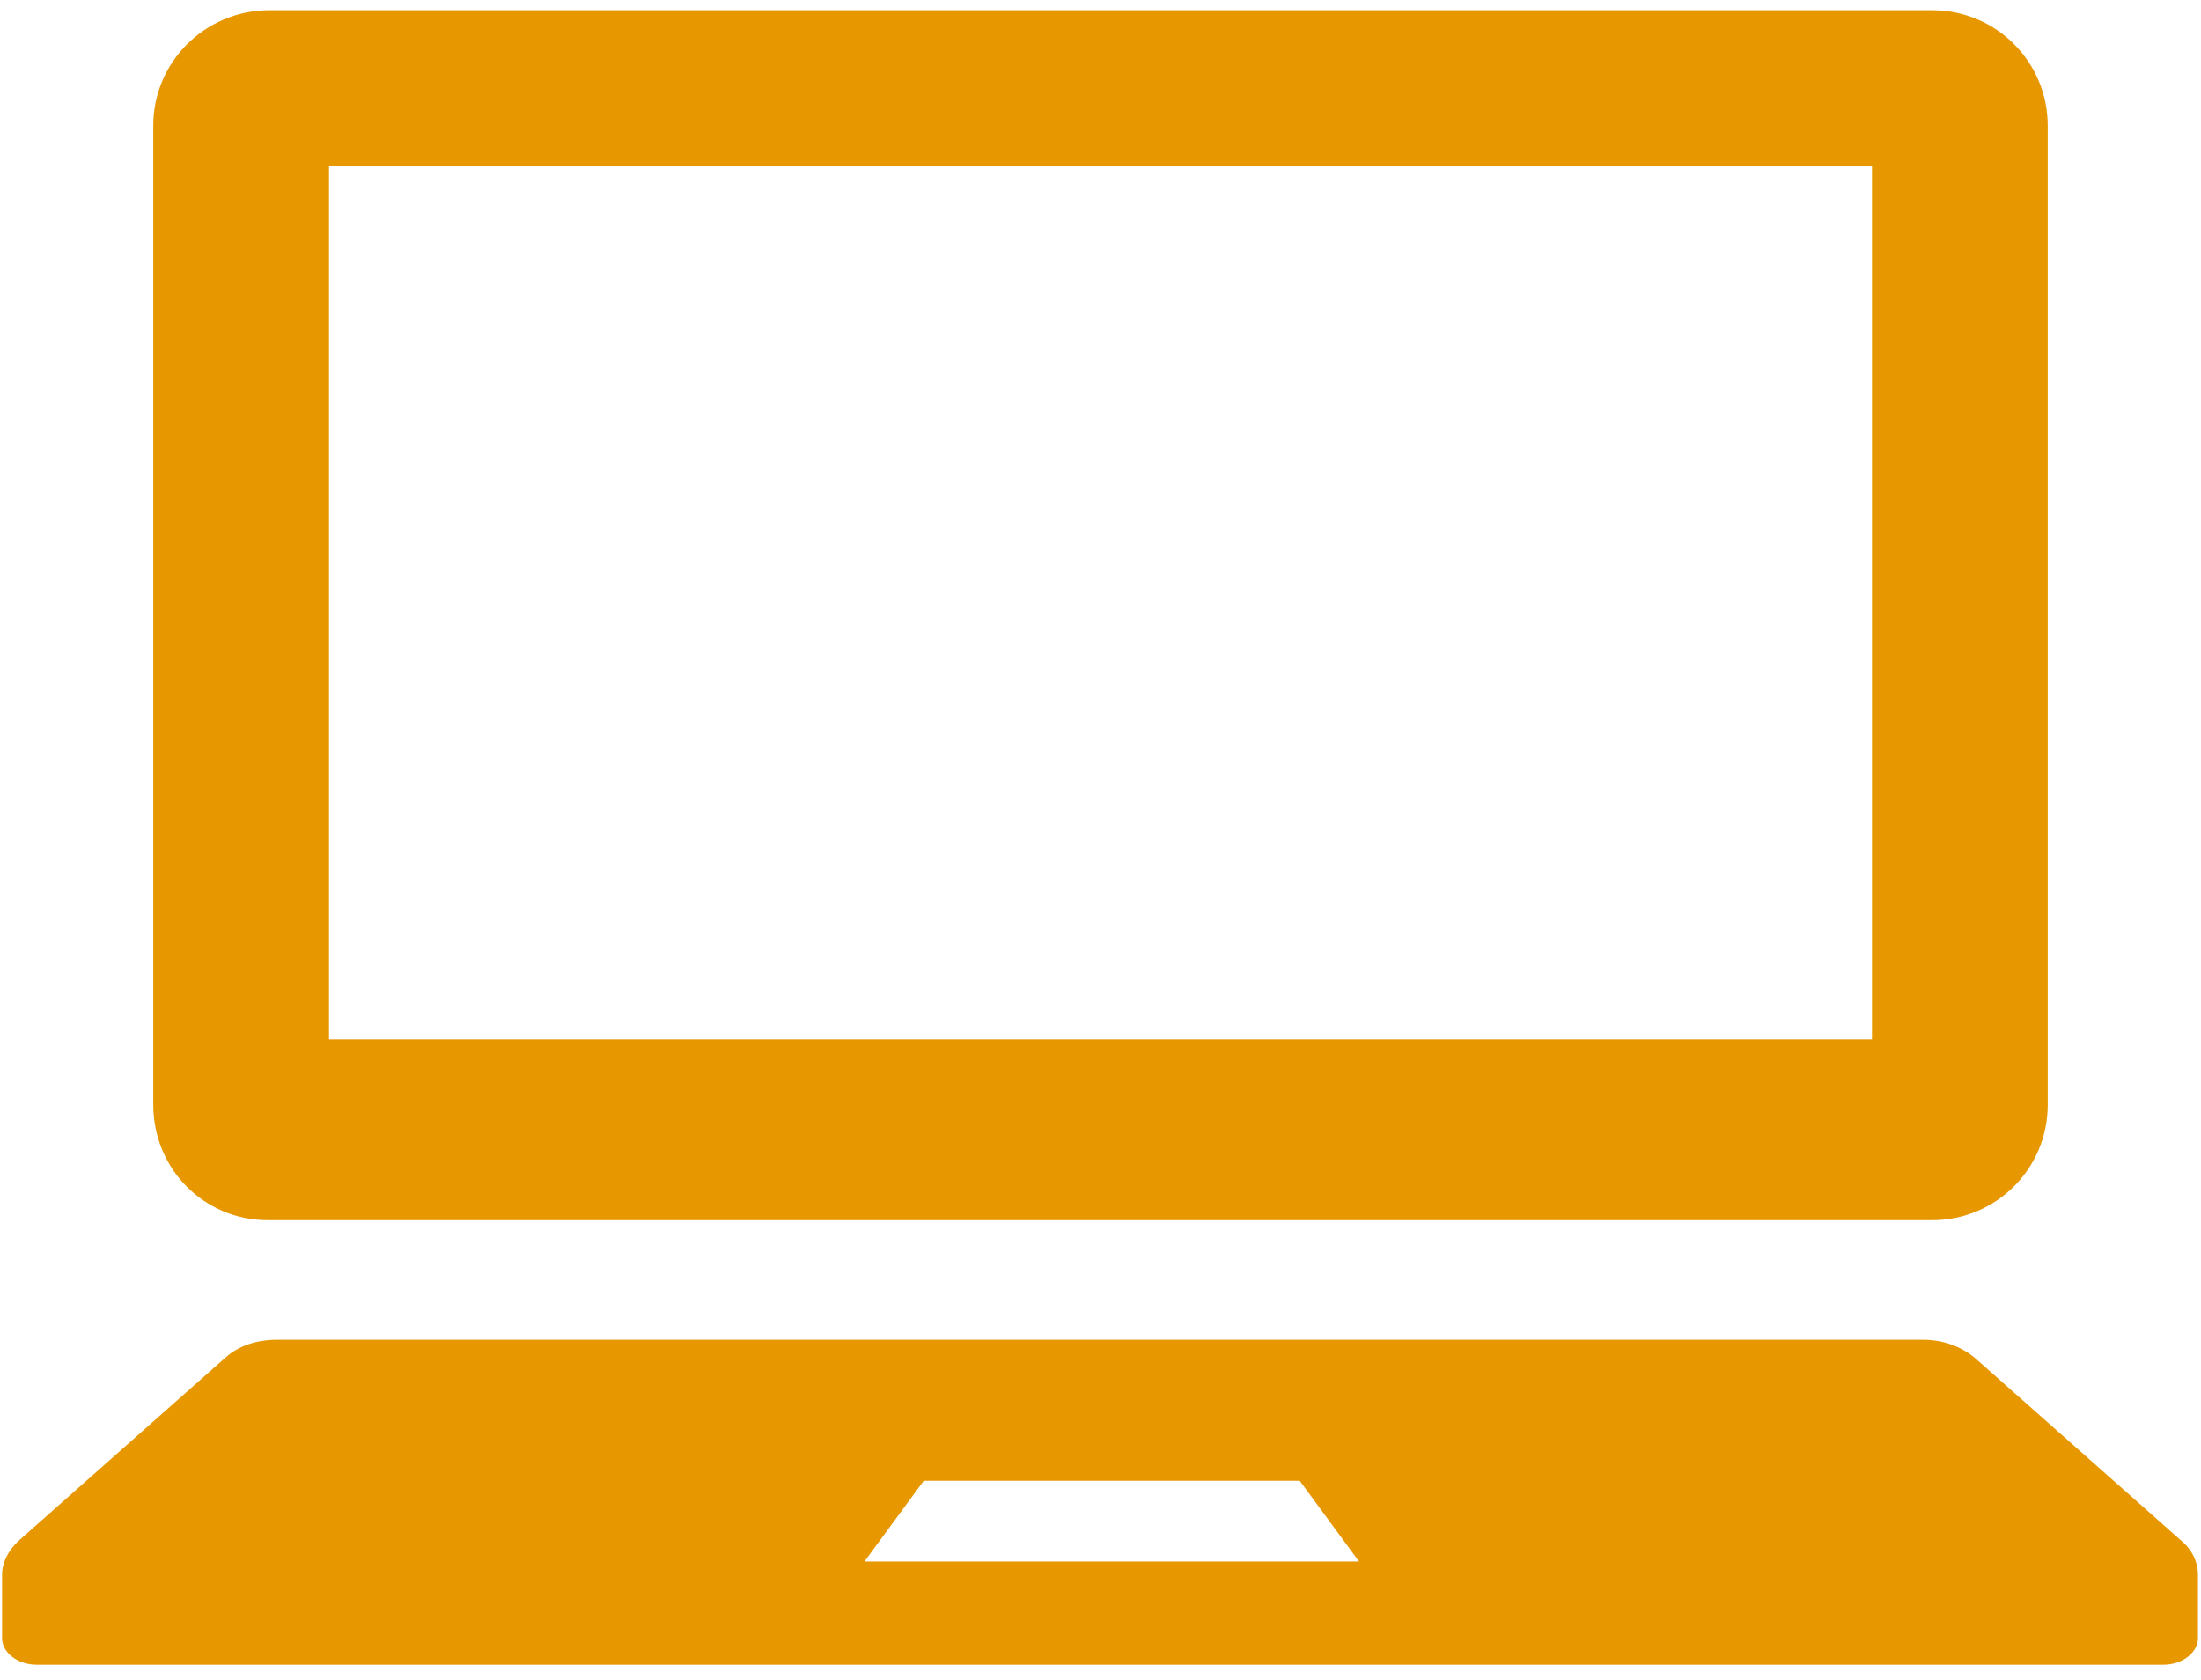 <svg enable-background="new 0 0 215.4 164.4" viewBox="0 0 215.4 164.4" xmlns="http://www.w3.org/2000/svg"><g fill="#e79800"><path d="m26.2 119.4h162.9c6.2 0 11.3-5 11.3-11.3v-95.8c0-6.2-5-11.3-11.3-11.3h-162.9c-6.2.1-11.2 5.1-11.2 11.3v95.8c0 6.3 5 11.3 11.2 11.3zm6-103.2h151v85.5h-151z"/><path d="m213.4 150.7-20.1-17.8c-1.3-1.1-3.1-1.8-5.1-1.8h-161.1c-2 0-3.8.6-5.1 1.8l-20.1 17.8c-1.1 1-1.7 2.2-1.7 3.4v6.2c0 1.4 1.5 2.6 3.4 2.6h208.1c1.9 0 3.4-1.2 3.4-2.6v-6.2c0-1.3-.6-2.5-1.7-3.4zm-128.8 2.1 5.8-7.9h36.8l5.8 7.9z"/></g></svg>